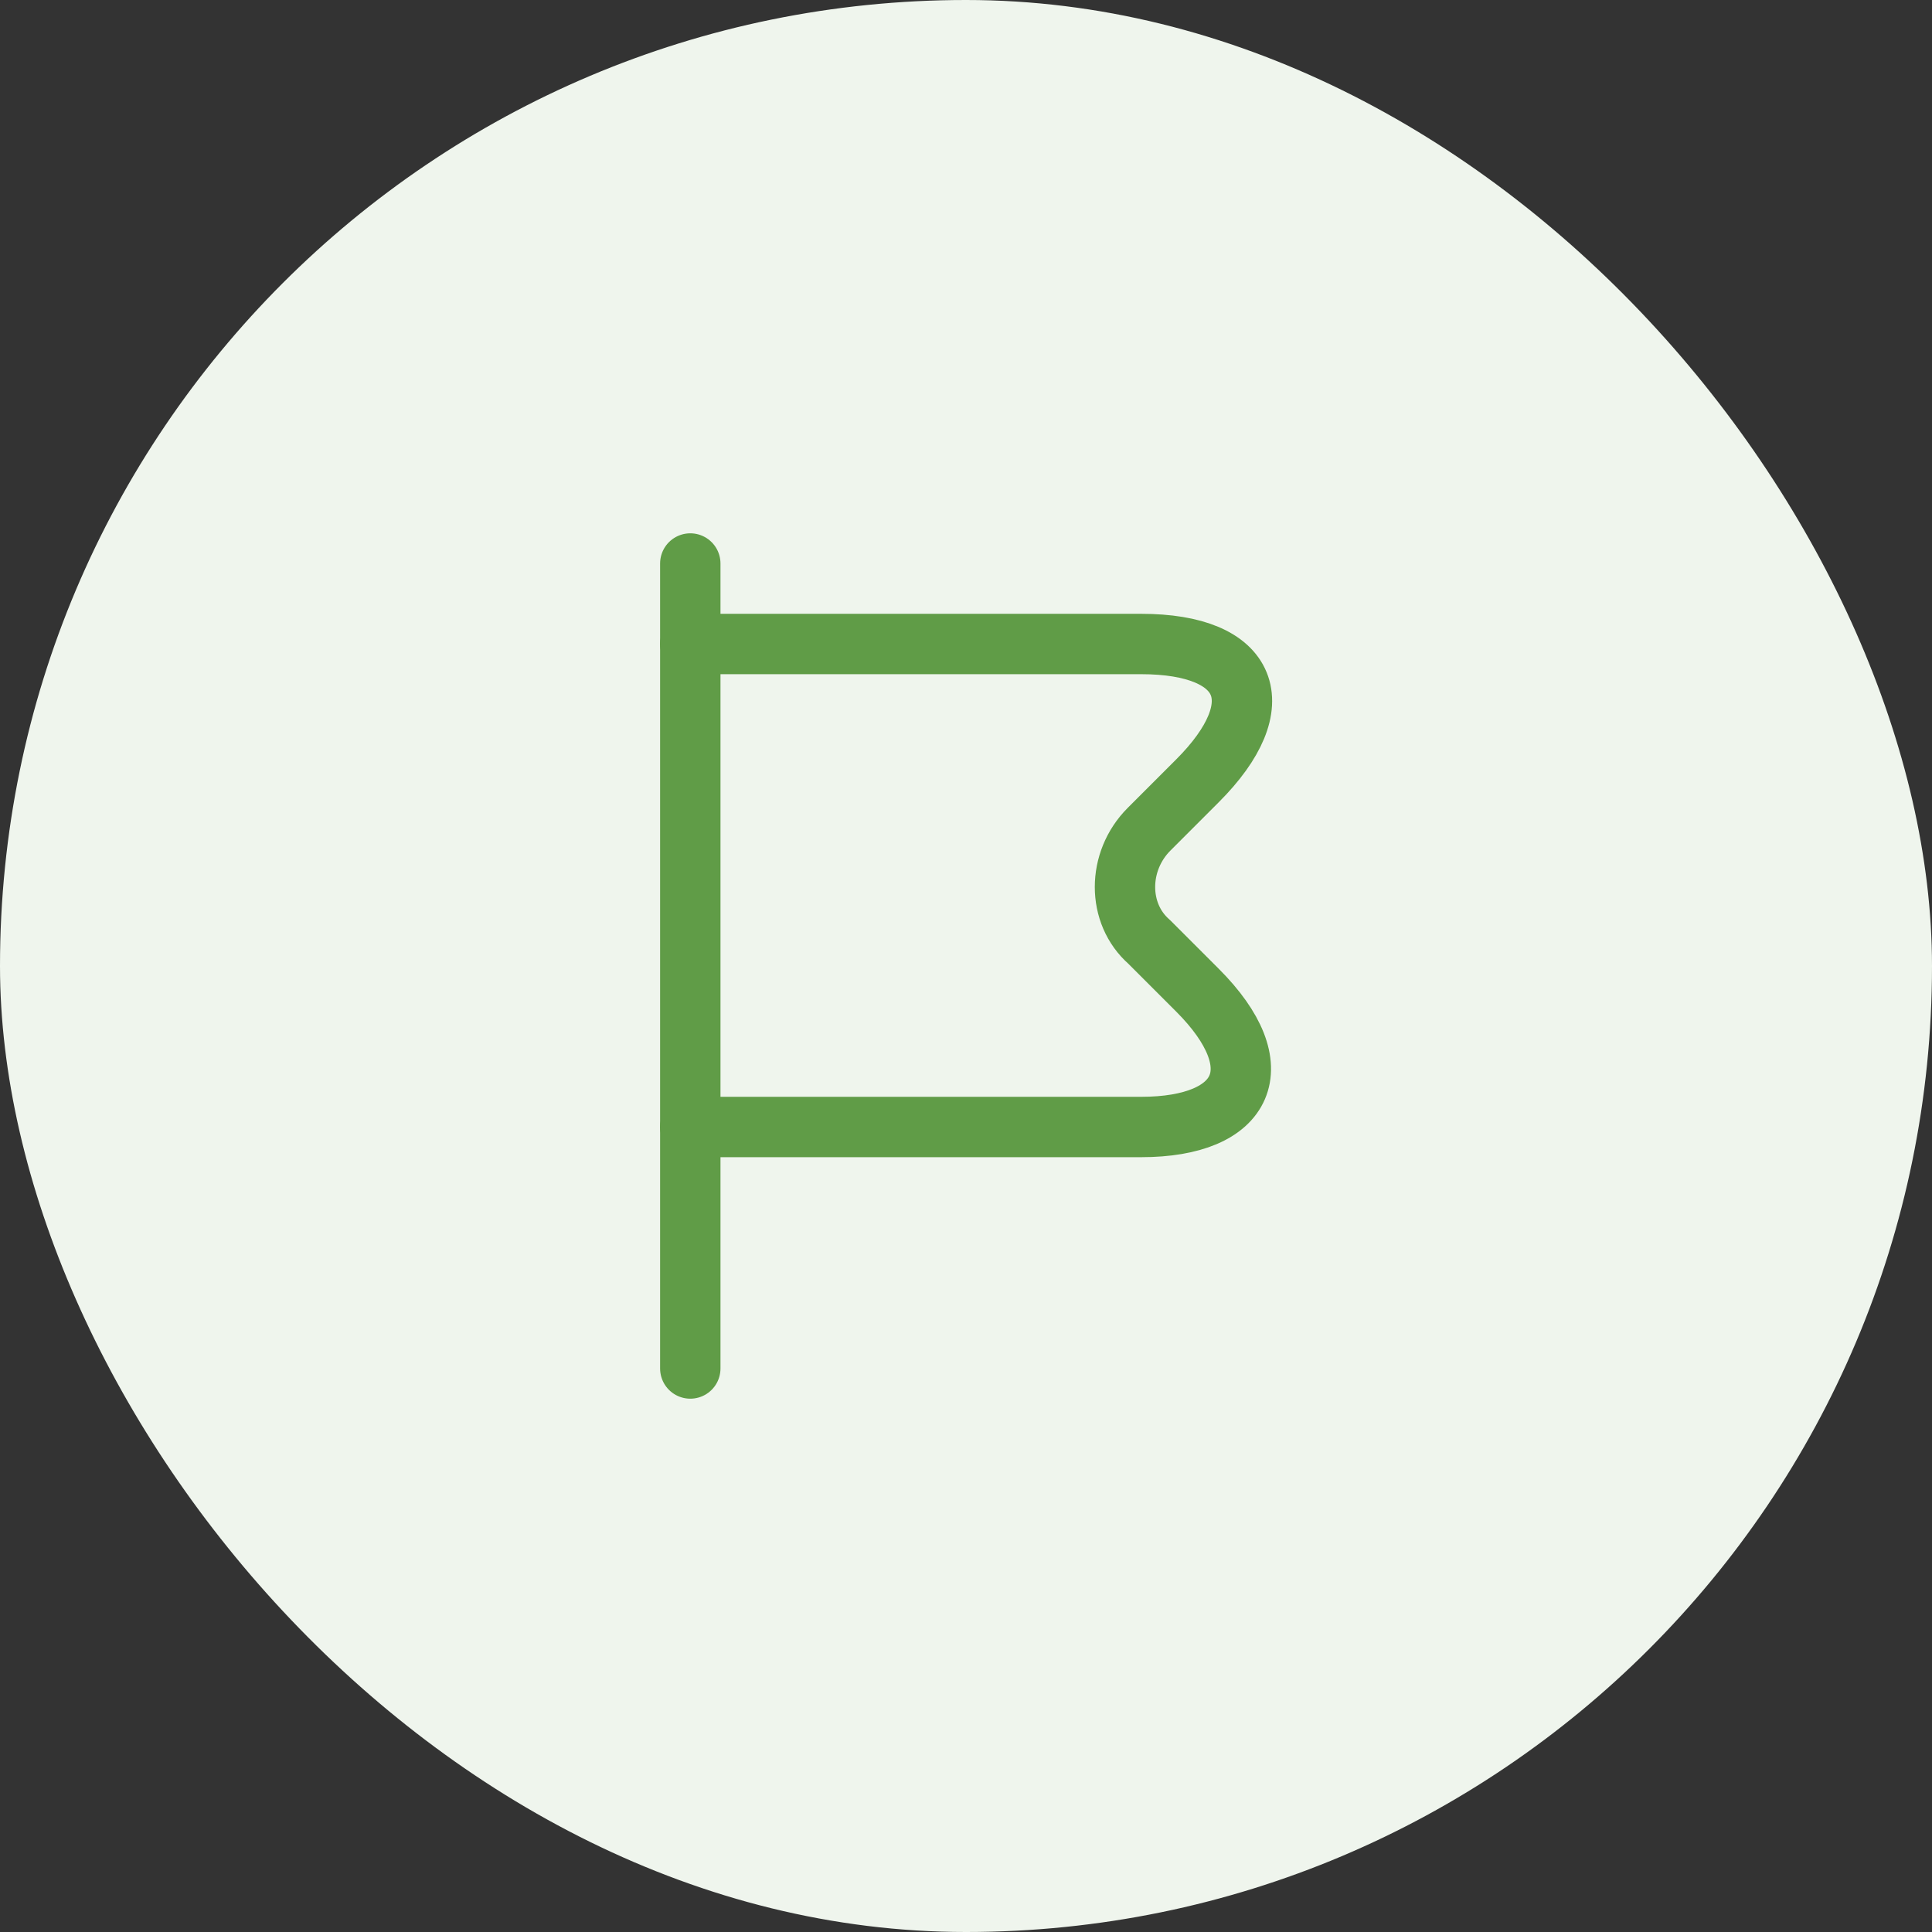 <svg width="48" height="48" viewBox="0 0 48 48" fill="none" xmlns="http://www.w3.org/2000/svg">
<rect x="0" y="0" width="48" height="48" fill="#333333" stroke="none"/>
<rect width="48" height="48" rx="24" fill="#EFF5ED"/>
<path d="M17.15 14V34" stroke="#609C47" stroke-width="1.5" stroke-miterlimit="10" stroke-linecap="round" stroke-linejoin="round"/>
<path d="M17.15 16H28.35C31.05 16 31.65 17.5 29.75 19.4L28.55 20.6C27.75 21.4 27.75 22.7 28.55 23.4L29.75 24.6C31.65 26.5 30.95 28 28.35 28H17.15" stroke="#609C47" stroke-width="1.5" stroke-miterlimit="10" stroke-linecap="round" stroke-linejoin="round"/>
</svg>
